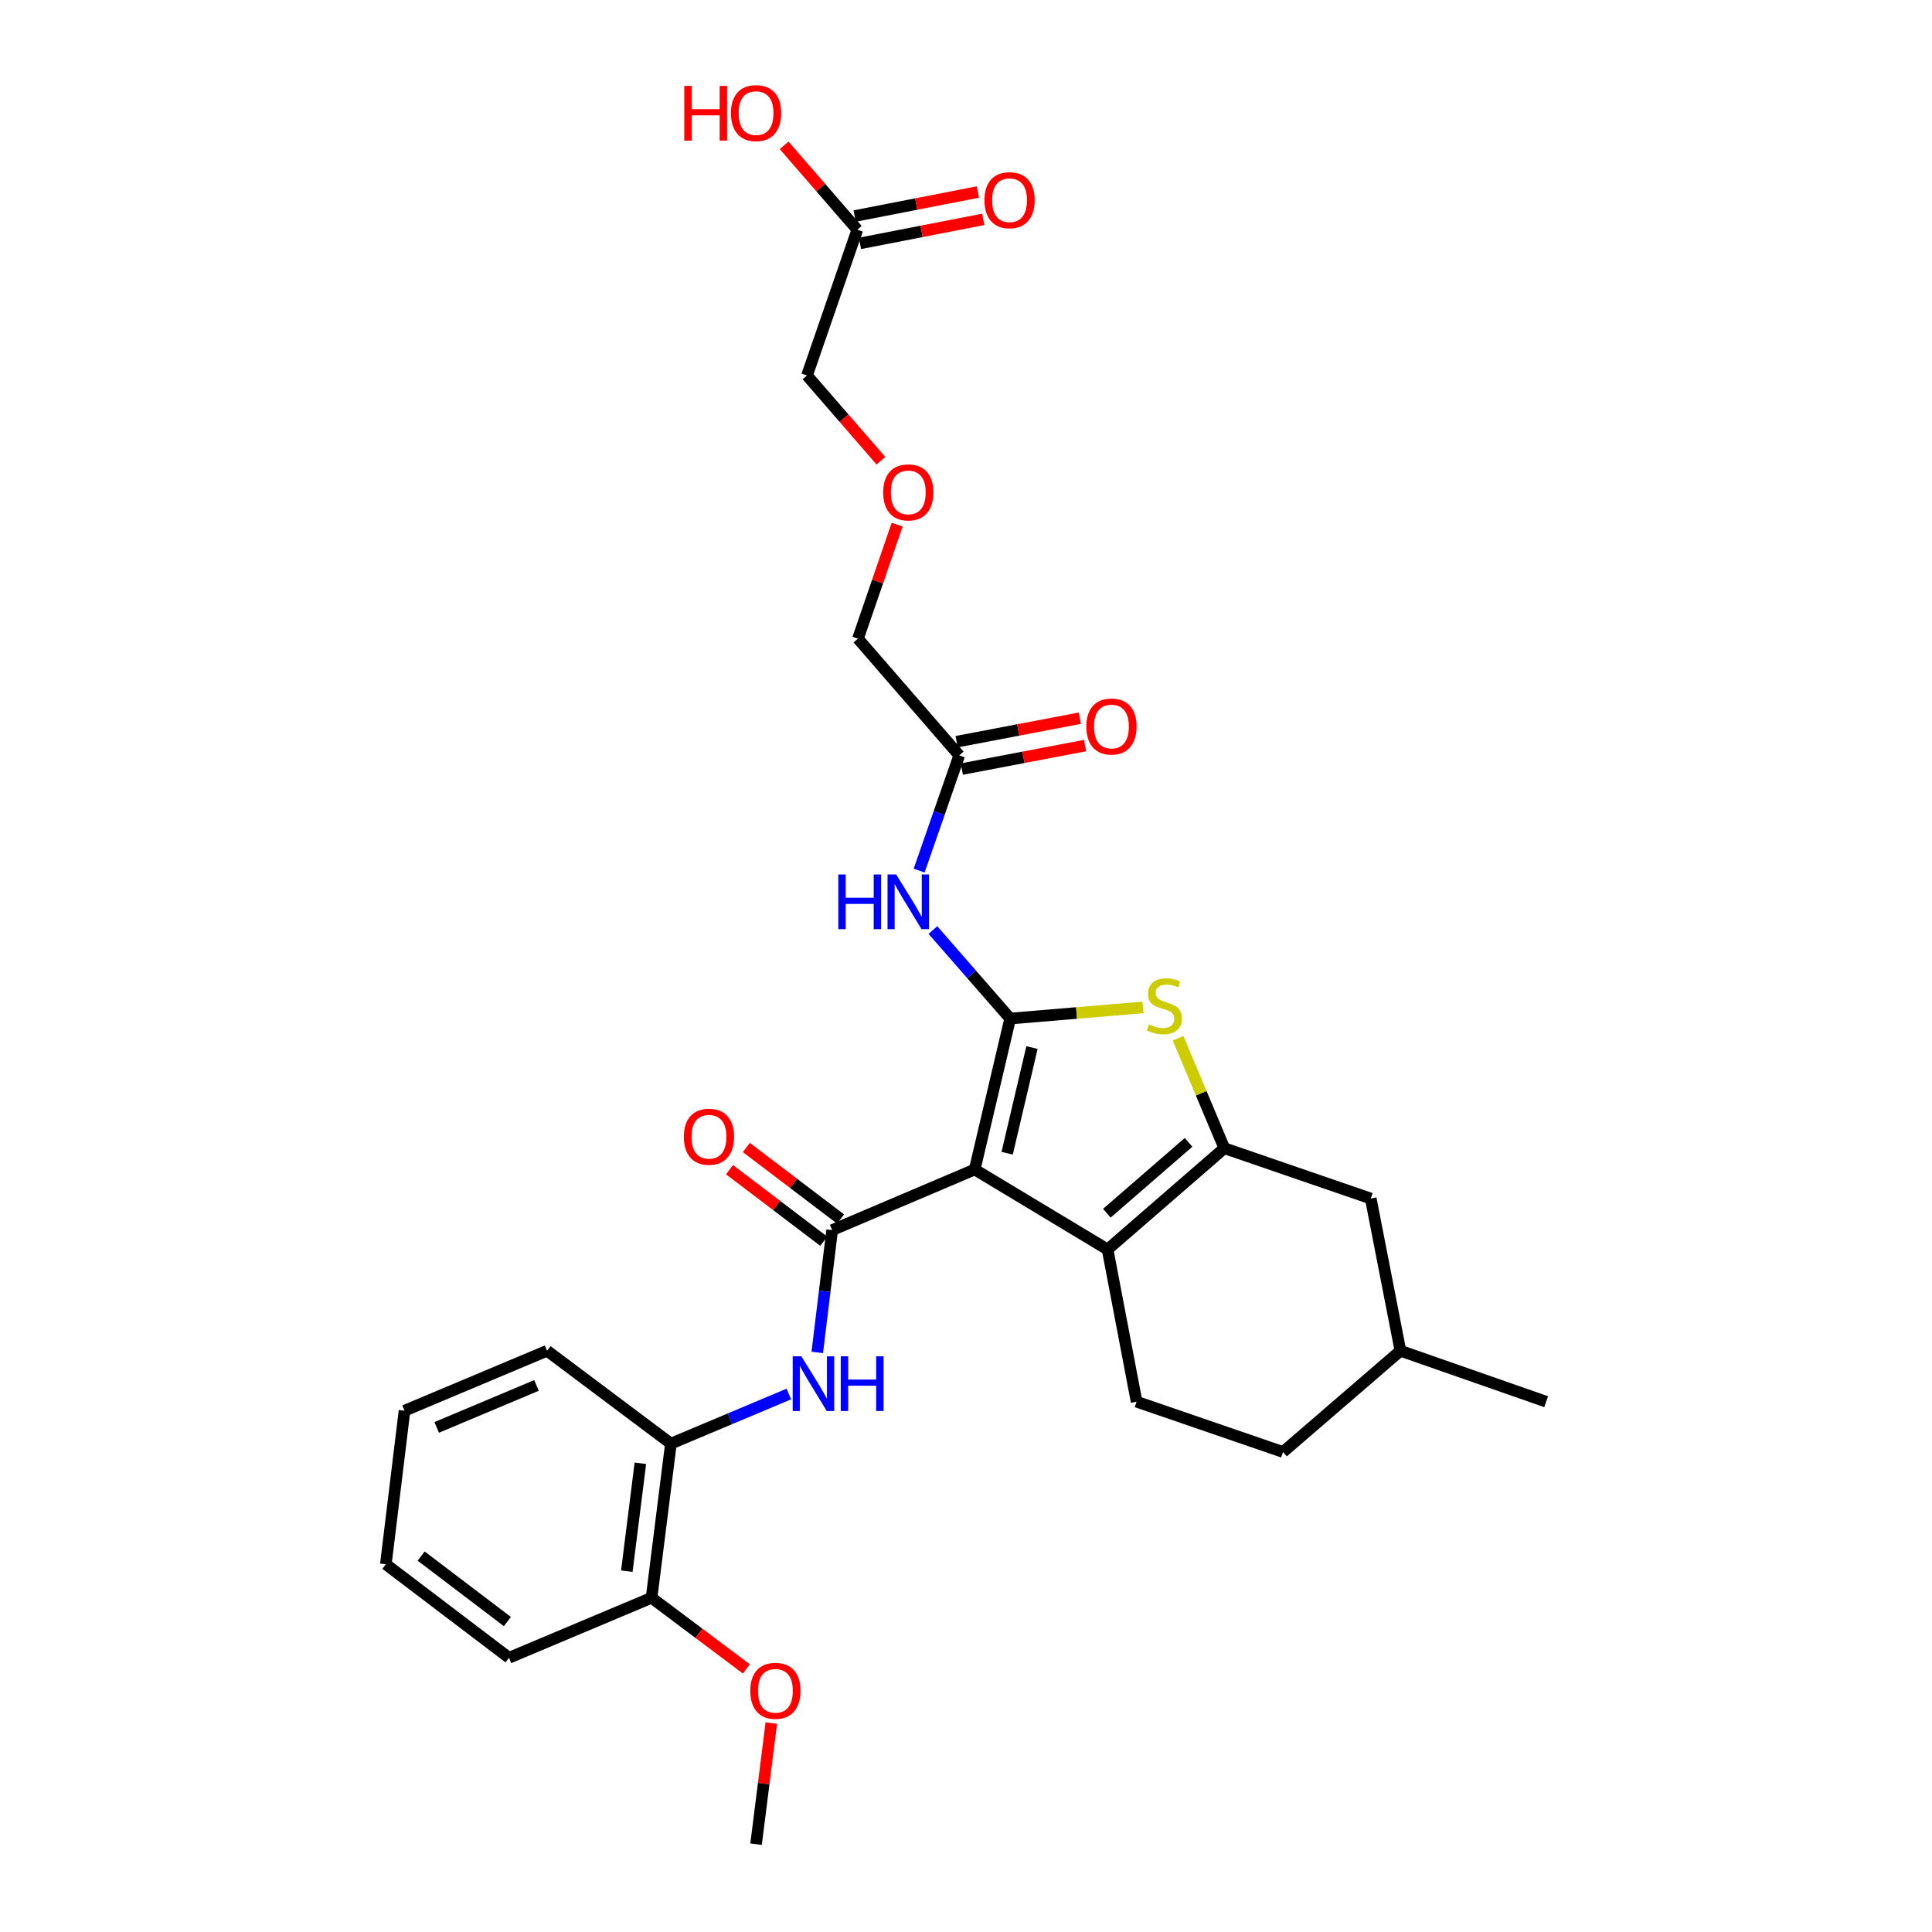 <?xml version='1.0' encoding='iso-8859-1'?>
<svg version='1.1' baseProfile='full'
              xmlns='http://www.w3.org/2000/svg'
                      xmlns:rdkit='http://www.rdkit.org/xml'
                      xmlns:xlink='http://www.w3.org/1999/xlink'
                  xml:space='preserve'
width='1000px' height='1000px' viewBox='0 0 1000 1000'>
<!-- END OF HEADER -->
<rect style='opacity:1.0;fill:#FFFFFF;stroke:none' width='1000' height='1000' x='0' y='0'> </rect>
<path class='bond-0' d='M 504.511,605.324 L 522.865,527.202' style='fill:none;fill-rule:evenodd;stroke:#000000;stroke-width:6px;stroke-linecap:butt;stroke-linejoin:miter;stroke-opacity:1' />
<path class='bond-0' d='M 521.303,596.904 L 534.151,542.219' style='fill:none;fill-rule:evenodd;stroke:#000000;stroke-width:6px;stroke-linecap:butt;stroke-linejoin:miter;stroke-opacity:1' />
<path class='bond-1' d='M 504.511,605.324 L 573.283,646.728' style='fill:none;fill-rule:evenodd;stroke:#000000;stroke-width:6px;stroke-linecap:butt;stroke-linejoin:miter;stroke-opacity:1' />
<path class='bond-2' d='M 504.511,605.324 L 430.723,636.706' style='fill:none;fill-rule:evenodd;stroke:#000000;stroke-width:6px;stroke-linecap:butt;stroke-linejoin:miter;stroke-opacity:1' />
<path class='bond-4' d='M 522.865,527.202 L 557.227,524.325' style='fill:none;fill-rule:evenodd;stroke:#000000;stroke-width:6px;stroke-linecap:butt;stroke-linejoin:miter;stroke-opacity:1' />
<path class='bond-4' d='M 557.227,524.325 L 591.588,521.448' style='fill:none;fill-rule:evenodd;stroke:#CCCC00;stroke-width:6px;stroke-linecap:butt;stroke-linejoin:miter;stroke-opacity:1' />
<path class='bond-5' d='M 522.865,527.202 L 502.867,504.294' style='fill:none;fill-rule:evenodd;stroke:#000000;stroke-width:6px;stroke-linecap:butt;stroke-linejoin:miter;stroke-opacity:1' />
<path class='bond-5' d='M 502.867,504.294 L 482.869,481.385' style='fill:none;fill-rule:evenodd;stroke:#0000FF;stroke-width:6px;stroke-linecap:butt;stroke-linejoin:miter;stroke-opacity:1' />
<path class='bond-3' d='M 573.283,646.728 L 633.707,594.308' style='fill:none;fill-rule:evenodd;stroke:#000000;stroke-width:6px;stroke-linecap:butt;stroke-linejoin:miter;stroke-opacity:1' />
<path class='bond-3' d='M 572.896,627.972 L 615.193,591.278' style='fill:none;fill-rule:evenodd;stroke:#000000;stroke-width:6px;stroke-linecap:butt;stroke-linejoin:miter;stroke-opacity:1' />
<path class='bond-7' d='M 573.283,646.728 L 588.305,725.515' style='fill:none;fill-rule:evenodd;stroke:#000000;stroke-width:6px;stroke-linecap:butt;stroke-linejoin:miter;stroke-opacity:1' />
<path class='bond-6' d='M 430.723,636.706 L 426.868,668.359' style='fill:none;fill-rule:evenodd;stroke:#000000;stroke-width:6px;stroke-linecap:butt;stroke-linejoin:miter;stroke-opacity:1' />
<path class='bond-6' d='M 426.868,668.359 L 423.013,700.012' style='fill:none;fill-rule:evenodd;stroke:#0000FF;stroke-width:6px;stroke-linecap:butt;stroke-linejoin:miter;stroke-opacity:1' />
<path class='bond-11' d='M 435.083,630.963 L 410.701,612.453' style='fill:none;fill-rule:evenodd;stroke:#000000;stroke-width:6px;stroke-linecap:butt;stroke-linejoin:miter;stroke-opacity:1' />
<path class='bond-11' d='M 410.701,612.453 L 386.319,593.944' style='fill:none;fill-rule:evenodd;stroke:#FF0000;stroke-width:6px;stroke-linecap:butt;stroke-linejoin:miter;stroke-opacity:1' />
<path class='bond-11' d='M 426.363,642.449 L 401.981,623.94' style='fill:none;fill-rule:evenodd;stroke:#000000;stroke-width:6px;stroke-linecap:butt;stroke-linejoin:miter;stroke-opacity:1' />
<path class='bond-11' d='M 401.981,623.94 L 377.599,605.43' style='fill:none;fill-rule:evenodd;stroke:#FF0000;stroke-width:6px;stroke-linecap:butt;stroke-linejoin:miter;stroke-opacity:1' />
<path class='bond-10' d='M 633.707,594.308 L 709.498,620.354' style='fill:none;fill-rule:evenodd;stroke:#000000;stroke-width:6px;stroke-linecap:butt;stroke-linejoin:miter;stroke-opacity:1' />
<path class='bond-29' d='M 633.707,594.308 L 621.739,565.855' style='fill:none;fill-rule:evenodd;stroke:#000000;stroke-width:6px;stroke-linecap:butt;stroke-linejoin:miter;stroke-opacity:1' />
<path class='bond-29' d='M 621.739,565.855 L 609.771,537.401' style='fill:none;fill-rule:evenodd;stroke:#CCCC00;stroke-width:6px;stroke-linecap:butt;stroke-linejoin:miter;stroke-opacity:1' />
<path class='bond-8' d='M 475.75,450.619 L 486.124,420.803' style='fill:none;fill-rule:evenodd;stroke:#0000FF;stroke-width:6px;stroke-linecap:butt;stroke-linejoin:miter;stroke-opacity:1' />
<path class='bond-8' d='M 486.124,420.803 L 496.499,390.987' style='fill:none;fill-rule:evenodd;stroke:#000000;stroke-width:6px;stroke-linecap:butt;stroke-linejoin:miter;stroke-opacity:1' />
<path class='bond-9' d='M 408.304,721.535 L 377.784,734.377' style='fill:none;fill-rule:evenodd;stroke:#0000FF;stroke-width:6px;stroke-linecap:butt;stroke-linejoin:miter;stroke-opacity:1' />
<path class='bond-9' d='M 377.784,734.377 L 347.265,747.219' style='fill:none;fill-rule:evenodd;stroke:#000000;stroke-width:6px;stroke-linecap:butt;stroke-linejoin:miter;stroke-opacity:1' />
<path class='bond-16' d='M 588.305,725.515 L 664.095,751.553' style='fill:none;fill-rule:evenodd;stroke:#000000;stroke-width:6px;stroke-linecap:butt;stroke-linejoin:miter;stroke-opacity:1' />
<path class='bond-14' d='M 497.85,398.07 L 529.741,391.986' style='fill:none;fill-rule:evenodd;stroke:#000000;stroke-width:6px;stroke-linecap:butt;stroke-linejoin:miter;stroke-opacity:1' />
<path class='bond-14' d='M 529.741,391.986 L 561.632,385.903' style='fill:none;fill-rule:evenodd;stroke:#FF0000;stroke-width:6px;stroke-linecap:butt;stroke-linejoin:miter;stroke-opacity:1' />
<path class='bond-14' d='M 495.148,383.904 L 527.039,377.821' style='fill:none;fill-rule:evenodd;stroke:#000000;stroke-width:6px;stroke-linecap:butt;stroke-linejoin:miter;stroke-opacity:1' />
<path class='bond-14' d='M 527.039,377.821 L 558.929,371.737' style='fill:none;fill-rule:evenodd;stroke:#FF0000;stroke-width:6px;stroke-linecap:butt;stroke-linejoin:miter;stroke-opacity:1' />
<path class='bond-21' d='M 496.499,390.987 L 444.078,330.571' style='fill:none;fill-rule:evenodd;stroke:#000000;stroke-width:6px;stroke-linecap:butt;stroke-linejoin:miter;stroke-opacity:1' />
<path class='bond-13' d='M 347.265,747.219 L 337.251,827.007' style='fill:none;fill-rule:evenodd;stroke:#000000;stroke-width:6px;stroke-linecap:butt;stroke-linejoin:miter;stroke-opacity:1' />
<path class='bond-13' d='M 331.454,757.391 L 324.444,813.243' style='fill:none;fill-rule:evenodd;stroke:#000000;stroke-width:6px;stroke-linecap:butt;stroke-linejoin:miter;stroke-opacity:1' />
<path class='bond-23' d='M 347.265,747.219 L 283.164,699.149' style='fill:none;fill-rule:evenodd;stroke:#000000;stroke-width:6px;stroke-linecap:butt;stroke-linejoin:miter;stroke-opacity:1' />
<path class='bond-30' d='M 709.498,620.354 L 724.856,699.149' style='fill:none;fill-rule:evenodd;stroke:#000000;stroke-width:6px;stroke-linecap:butt;stroke-linejoin:miter;stroke-opacity:1' />
<path class='bond-12' d='M 443.742,118.902 L 417.704,194.348' style='fill:none;fill-rule:evenodd;stroke:#000000;stroke-width:6px;stroke-linecap:butt;stroke-linejoin:miter;stroke-opacity:1' />
<path class='bond-15' d='M 445.121,125.98 L 477.019,119.763' style='fill:none;fill-rule:evenodd;stroke:#000000;stroke-width:6px;stroke-linecap:butt;stroke-linejoin:miter;stroke-opacity:1' />
<path class='bond-15' d='M 477.019,119.763 L 508.917,113.546' style='fill:none;fill-rule:evenodd;stroke:#FF0000;stroke-width:6px;stroke-linecap:butt;stroke-linejoin:miter;stroke-opacity:1' />
<path class='bond-15' d='M 442.363,111.825 L 474.26,105.608' style='fill:none;fill-rule:evenodd;stroke:#000000;stroke-width:6px;stroke-linecap:butt;stroke-linejoin:miter;stroke-opacity:1' />
<path class='bond-15' d='M 474.26,105.608 L 506.158,99.391' style='fill:none;fill-rule:evenodd;stroke:#FF0000;stroke-width:6px;stroke-linecap:butt;stroke-linejoin:miter;stroke-opacity:1' />
<path class='bond-18' d='M 443.742,118.902 L 424.806,97.066' style='fill:none;fill-rule:evenodd;stroke:#000000;stroke-width:6px;stroke-linecap:butt;stroke-linejoin:miter;stroke-opacity:1' />
<path class='bond-18' d='M 424.806,97.066 L 405.871,75.23' style='fill:none;fill-rule:evenodd;stroke:#FF0000;stroke-width:6px;stroke-linecap:butt;stroke-linejoin:miter;stroke-opacity:1' />
<path class='bond-20' d='M 337.251,827.007 L 361.796,845.419' style='fill:none;fill-rule:evenodd;stroke:#000000;stroke-width:6px;stroke-linecap:butt;stroke-linejoin:miter;stroke-opacity:1' />
<path class='bond-20' d='M 361.796,845.419 L 386.341,863.831' style='fill:none;fill-rule:evenodd;stroke:#FF0000;stroke-width:6px;stroke-linecap:butt;stroke-linejoin:miter;stroke-opacity:1' />
<path class='bond-24' d='M 337.251,827.007 L 263.463,858.061' style='fill:none;fill-rule:evenodd;stroke:#000000;stroke-width:6px;stroke-linecap:butt;stroke-linejoin:miter;stroke-opacity:1' />
<path class='bond-19' d='M 664.095,751.553 L 724.856,699.149' style='fill:none;fill-rule:evenodd;stroke:#000000;stroke-width:6px;stroke-linecap:butt;stroke-linejoin:miter;stroke-opacity:1' />
<path class='bond-17' d='M 464.363,271.544 L 454.221,301.058' style='fill:none;fill-rule:evenodd;stroke:#FF0000;stroke-width:6px;stroke-linecap:butt;stroke-linejoin:miter;stroke-opacity:1' />
<path class='bond-17' d='M 454.221,301.058 L 444.078,330.571' style='fill:none;fill-rule:evenodd;stroke:#000000;stroke-width:6px;stroke-linecap:butt;stroke-linejoin:miter;stroke-opacity:1' />
<path class='bond-22' d='M 455.968,238.461 L 436.836,216.404' style='fill:none;fill-rule:evenodd;stroke:#FF0000;stroke-width:6px;stroke-linecap:butt;stroke-linejoin:miter;stroke-opacity:1' />
<path class='bond-22' d='M 436.836,216.404 L 417.704,194.348' style='fill:none;fill-rule:evenodd;stroke:#000000;stroke-width:6px;stroke-linecap:butt;stroke-linejoin:miter;stroke-opacity:1' />
<path class='bond-26' d='M 724.856,699.149 L 800.294,725.515' style='fill:none;fill-rule:evenodd;stroke:#000000;stroke-width:6px;stroke-linecap:butt;stroke-linejoin:miter;stroke-opacity:1' />
<path class='bond-25' d='M 399.233,891.848 L 395.285,923.197' style='fill:none;fill-rule:evenodd;stroke:#FF0000;stroke-width:6px;stroke-linecap:butt;stroke-linejoin:miter;stroke-opacity:1' />
<path class='bond-25' d='M 395.285,923.197 L 391.337,954.545' style='fill:none;fill-rule:evenodd;stroke:#000000;stroke-width:6px;stroke-linecap:butt;stroke-linejoin:miter;stroke-opacity:1' />
<path class='bond-27' d='M 283.164,699.149 L 209.376,730.186' style='fill:none;fill-rule:evenodd;stroke:#000000;stroke-width:6px;stroke-linecap:butt;stroke-linejoin:miter;stroke-opacity:1' />
<path class='bond-27' d='M 277.687,717.097 L 226.036,738.823' style='fill:none;fill-rule:evenodd;stroke:#000000;stroke-width:6px;stroke-linecap:butt;stroke-linejoin:miter;stroke-opacity:1' />
<path class='bond-31' d='M 263.463,858.061 L 199.706,809.646' style='fill:none;fill-rule:evenodd;stroke:#000000;stroke-width:6px;stroke-linecap:butt;stroke-linejoin:miter;stroke-opacity:1' />
<path class='bond-31' d='M 262.621,839.313 L 217.991,805.423' style='fill:none;fill-rule:evenodd;stroke:#000000;stroke-width:6px;stroke-linecap:butt;stroke-linejoin:miter;stroke-opacity:1' />
<path class='bond-28' d='M 209.376,730.186 L 199.706,809.646' style='fill:none;fill-rule:evenodd;stroke:#000000;stroke-width:6px;stroke-linecap:butt;stroke-linejoin:miter;stroke-opacity:1' />
<path  class='atom-5' d='M 594.67 530.24
Q 594.99 530.36, 596.31 530.92
Q 597.63 531.48, 599.07 531.84
Q 600.55 532.16, 601.99 532.16
Q 604.67 532.16, 606.23 530.88
Q 607.79 529.56, 607.79 527.28
Q 607.79 525.72, 606.99 524.76
Q 606.23 523.8, 605.03 523.28
Q 603.83 522.76, 601.83 522.16
Q 599.31 521.4, 597.79 520.68
Q 596.31 519.96, 595.23 518.44
Q 594.19 516.92, 594.19 514.36
Q 594.19 510.8, 596.59 508.6
Q 599.03 506.4, 603.83 506.4
Q 607.11 506.4, 610.83 507.96
L 609.91 511.04
Q 606.51 509.64, 603.95 509.64
Q 601.19 509.64, 599.67 510.8
Q 598.15 511.92, 598.19 513.88
Q 598.19 515.4, 598.95 516.32
Q 599.75 517.24, 600.87 517.76
Q 602.03 518.28, 603.95 518.88
Q 606.51 519.68, 608.03 520.48
Q 609.55 521.28, 610.63 522.92
Q 611.75 524.52, 611.75 527.28
Q 611.75 531.2, 609.11 533.32
Q 606.51 535.4, 602.15 535.4
Q 599.63 535.4, 597.71 534.84
Q 595.83 534.32, 593.59 533.4
L 594.67 530.24
' fill='#CCCC00'/>
<path  class='atom-6' d='M 433.904 452.626
L 437.744 452.626
L 437.744 464.666
L 452.224 464.666
L 452.224 452.626
L 456.064 452.626
L 456.064 480.946
L 452.224 480.946
L 452.224 467.866
L 437.744 467.866
L 437.744 480.946
L 433.904 480.946
L 433.904 452.626
' fill='#0000FF'/>
<path  class='atom-6' d='M 463.864 452.626
L 473.144 467.626
Q 474.064 469.106, 475.544 471.786
Q 477.024 474.466, 477.104 474.626
L 477.104 452.626
L 480.864 452.626
L 480.864 480.946
L 476.984 480.946
L 467.024 464.546
Q 465.864 462.626, 464.624 460.426
Q 463.424 458.226, 463.064 457.546
L 463.064 480.946
L 459.384 480.946
L 459.384 452.626
L 463.864 452.626
' fill='#0000FF'/>
<path  class='atom-7' d='M 414.785 702.014
L 424.065 717.014
Q 424.985 718.494, 426.465 721.174
Q 427.945 723.854, 428.025 724.014
L 428.025 702.014
L 431.785 702.014
L 431.785 730.334
L 427.905 730.334
L 417.945 713.934
Q 416.785 712.014, 415.545 709.814
Q 414.345 707.614, 413.985 706.934
L 413.985 730.334
L 410.305 730.334
L 410.305 702.014
L 414.785 702.014
' fill='#0000FF'/>
<path  class='atom-7' d='M 435.185 702.014
L 439.025 702.014
L 439.025 714.054
L 453.505 714.054
L 453.505 702.014
L 457.345 702.014
L 457.345 730.334
L 453.505 730.334
L 453.505 717.254
L 439.025 717.254
L 439.025 730.334
L 435.185 730.334
L 435.185 702.014
' fill='#0000FF'/>
<path  class='atom-12' d='M 353.958 588.379
Q 353.958 581.579, 357.318 577.779
Q 360.678 573.979, 366.958 573.979
Q 373.238 573.979, 376.598 577.779
Q 379.958 581.579, 379.958 588.379
Q 379.958 595.259, 376.558 599.179
Q 373.158 603.059, 366.958 603.059
Q 360.718 603.059, 357.318 599.179
Q 353.958 595.299, 353.958 588.379
M 366.958 599.859
Q 371.278 599.859, 373.598 596.979
Q 375.958 594.059, 375.958 588.379
Q 375.958 582.819, 373.598 580.019
Q 371.278 577.179, 366.958 577.179
Q 362.638 577.179, 360.278 579.979
Q 357.958 582.779, 357.958 588.379
Q 357.958 594.099, 360.278 596.979
Q 362.638 599.859, 366.958 599.859
' fill='#FF0000'/>
<path  class='atom-15' d='M 562.286 376.037
Q 562.286 369.237, 565.646 365.437
Q 569.006 361.637, 575.286 361.637
Q 581.566 361.637, 584.926 365.437
Q 588.286 369.237, 588.286 376.037
Q 588.286 382.917, 584.886 386.837
Q 581.486 390.717, 575.286 390.717
Q 569.046 390.717, 565.646 386.837
Q 562.286 382.957, 562.286 376.037
M 575.286 387.517
Q 579.606 387.517, 581.926 384.637
Q 584.286 381.717, 584.286 376.037
Q 584.286 370.477, 581.926 367.677
Q 579.606 364.837, 575.286 364.837
Q 570.966 364.837, 568.606 367.637
Q 566.286 370.437, 566.286 376.037
Q 566.286 381.757, 568.606 384.637
Q 570.966 387.517, 575.286 387.517
' fill='#FF0000'/>
<path  class='atom-16' d='M 509.545 103.624
Q 509.545 96.824, 512.905 93.024
Q 516.265 89.224, 522.545 89.224
Q 528.825 89.224, 532.185 93.024
Q 535.545 96.824, 535.545 103.624
Q 535.545 110.504, 532.145 114.424
Q 528.745 118.304, 522.545 118.304
Q 516.305 118.304, 512.905 114.424
Q 509.545 110.544, 509.545 103.624
M 522.545 115.104
Q 526.865 115.104, 529.185 112.224
Q 531.545 109.304, 531.545 103.624
Q 531.545 98.064, 529.185 95.264
Q 526.865 92.424, 522.545 92.424
Q 518.225 92.424, 515.865 95.224
Q 513.545 98.024, 513.545 103.624
Q 513.545 109.344, 515.865 112.224
Q 518.225 115.104, 522.545 115.104
' fill='#FF0000'/>
<path  class='atom-18' d='M 457.124 254.861
Q 457.124 248.061, 460.484 244.261
Q 463.844 240.461, 470.124 240.461
Q 476.404 240.461, 479.764 244.261
Q 483.124 248.061, 483.124 254.861
Q 483.124 261.741, 479.724 265.661
Q 476.324 269.541, 470.124 269.541
Q 463.884 269.541, 460.484 265.661
Q 457.124 261.781, 457.124 254.861
M 470.124 266.341
Q 474.444 266.341, 476.764 263.461
Q 479.124 260.541, 479.124 254.861
Q 479.124 249.301, 476.764 246.501
Q 474.444 243.661, 470.124 243.661
Q 465.804 243.661, 463.444 246.461
Q 461.124 249.261, 461.124 254.861
Q 461.124 260.581, 463.444 263.461
Q 465.804 266.341, 470.124 266.341
' fill='#FF0000'/>
<path  class='atom-19' d='M 354.177 44.47
L 358.017 44.47
L 358.017 56.51
L 372.497 56.51
L 372.497 44.47
L 376.337 44.47
L 376.337 72.79
L 372.497 72.79
L 372.497 59.71
L 358.017 59.71
L 358.017 72.79
L 354.177 72.79
L 354.177 44.47
' fill='#FF0000'/>
<path  class='atom-19' d='M 378.337 58.55
Q 378.337 51.75, 381.697 47.95
Q 385.057 44.15, 391.337 44.15
Q 397.617 44.15, 400.977 47.95
Q 404.337 51.75, 404.337 58.55
Q 404.337 65.43, 400.937 69.35
Q 397.537 73.23, 391.337 73.23
Q 385.097 73.23, 381.697 69.35
Q 378.337 65.47, 378.337 58.55
M 391.337 70.03
Q 395.657 70.03, 397.977 67.15
Q 400.337 64.23, 400.337 58.55
Q 400.337 52.99, 397.977 50.19
Q 395.657 47.35, 391.337 47.35
Q 387.017 47.35, 384.657 50.15
Q 382.337 52.95, 382.337 58.55
Q 382.337 64.27, 384.657 67.15
Q 387.017 70.03, 391.337 70.03
' fill='#FF0000'/>
<path  class='atom-21' d='M 388.344 875.166
Q 388.344 868.366, 391.704 864.566
Q 395.064 860.766, 401.344 860.766
Q 407.624 860.766, 410.984 864.566
Q 414.344 868.366, 414.344 875.166
Q 414.344 882.046, 410.944 885.966
Q 407.544 889.846, 401.344 889.846
Q 395.104 889.846, 391.704 885.966
Q 388.344 882.086, 388.344 875.166
M 401.344 886.646
Q 405.664 886.646, 407.984 883.766
Q 410.344 880.846, 410.344 875.166
Q 410.344 869.606, 407.984 866.806
Q 405.664 863.966, 401.344 863.966
Q 397.024 863.966, 394.664 866.766
Q 392.344 869.566, 392.344 875.166
Q 392.344 880.886, 394.664 883.766
Q 397.024 886.646, 401.344 886.646
' fill='#FF0000'/>
</svg>
